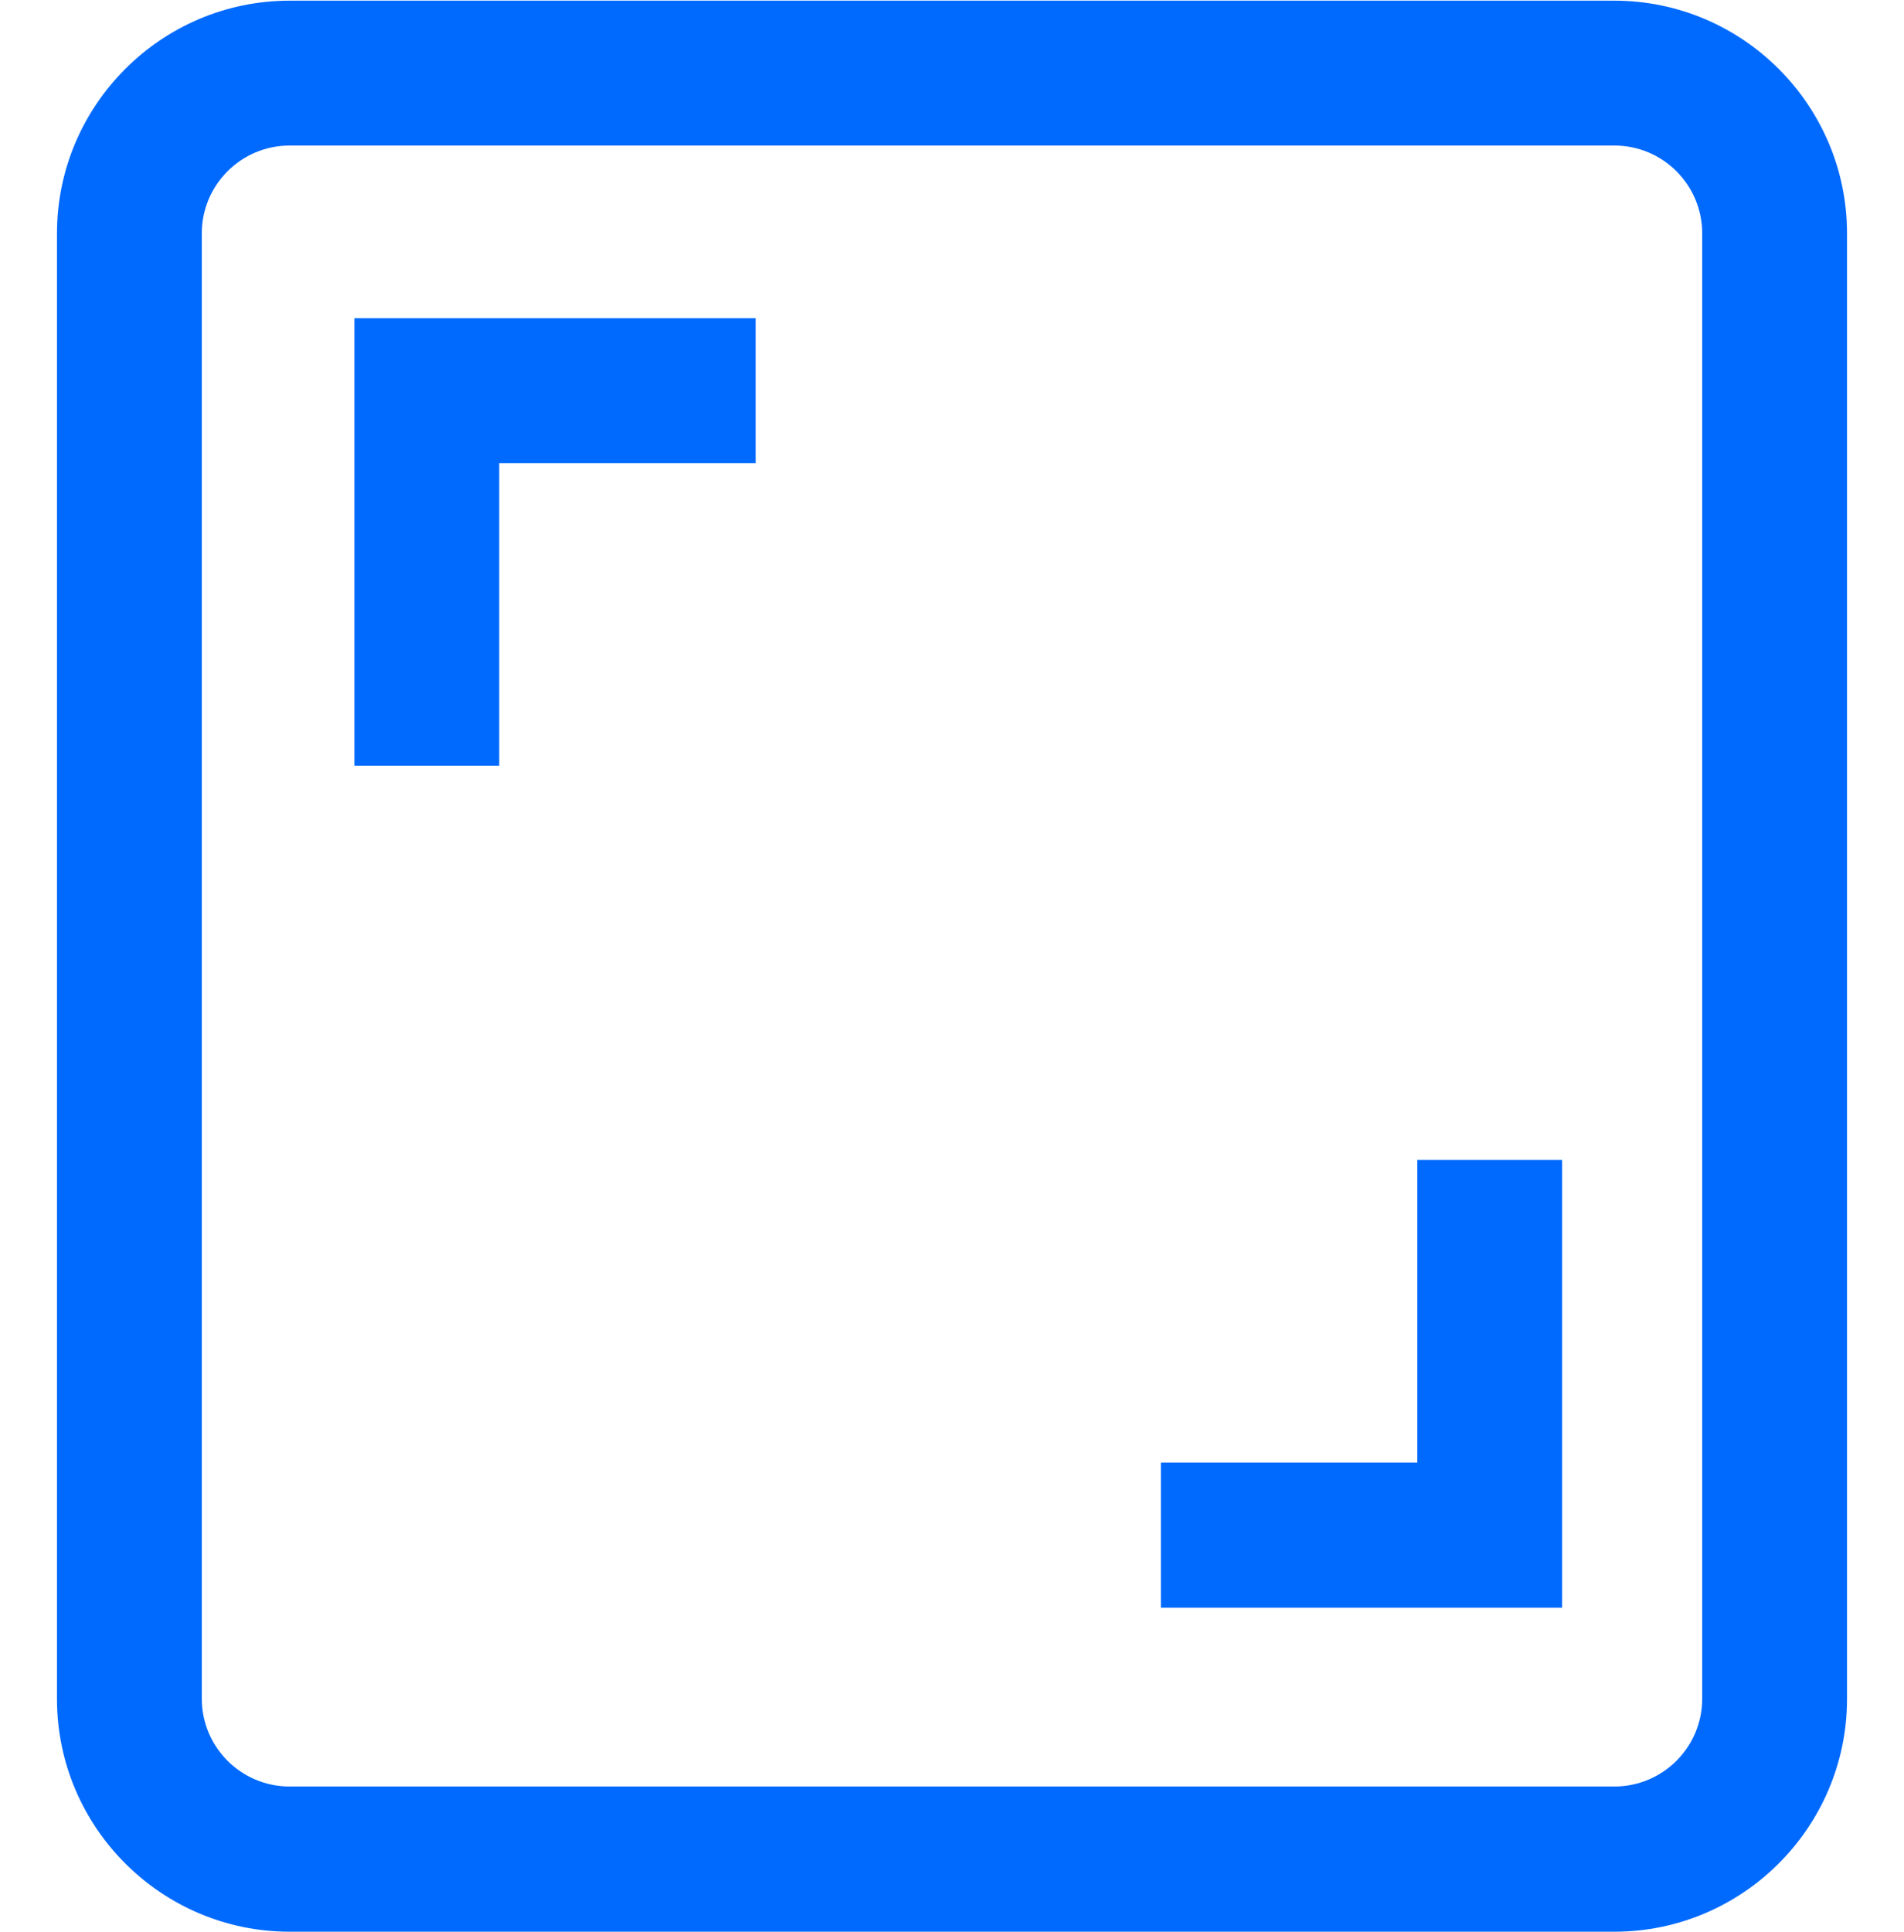 <?xml version="1.0" encoding="UTF-8"?>
<svg id="Capa_3" xmlns="http://www.w3.org/2000/svg" viewBox="0 0 56.14 56.95">
  <defs>
    <style>
      .cls-1 {
        fill: #006afe;
      }
    </style>
  </defs>
  <path class="cls-1" d="M47.6.02H8.54C4.76.02,1.68,3.1,1.68,6.88v43.2c0,3.78,3.08,6.86,6.86,6.86h39.06c3.78,0,6.86-3.08,6.86-6.86V6.88C54.46,3.1,51.38.02,47.6.02ZM50.19,50.07c0,1.43-1.16,2.59-2.59,2.59H8.54c-1.43,0-2.59-1.16-2.59-2.59V6.88c0-1.43,1.16-2.59,2.59-2.59h39.06c1.43,0,2.59,1.16,2.59,2.59v43.2Z"/>
  <polygon class="cls-1" points="10.45 22.57 14.72 22.57 14.72 13.65 22.28 13.65 22.28 9.38 10.45 9.38 10.45 22.57"/>
  <polygon class="cls-1" points="41.79 43.11 34.23 43.11 34.23 47.39 46.06 47.39 46.06 34.19 41.79 34.19 41.79 43.11"/>
</svg>